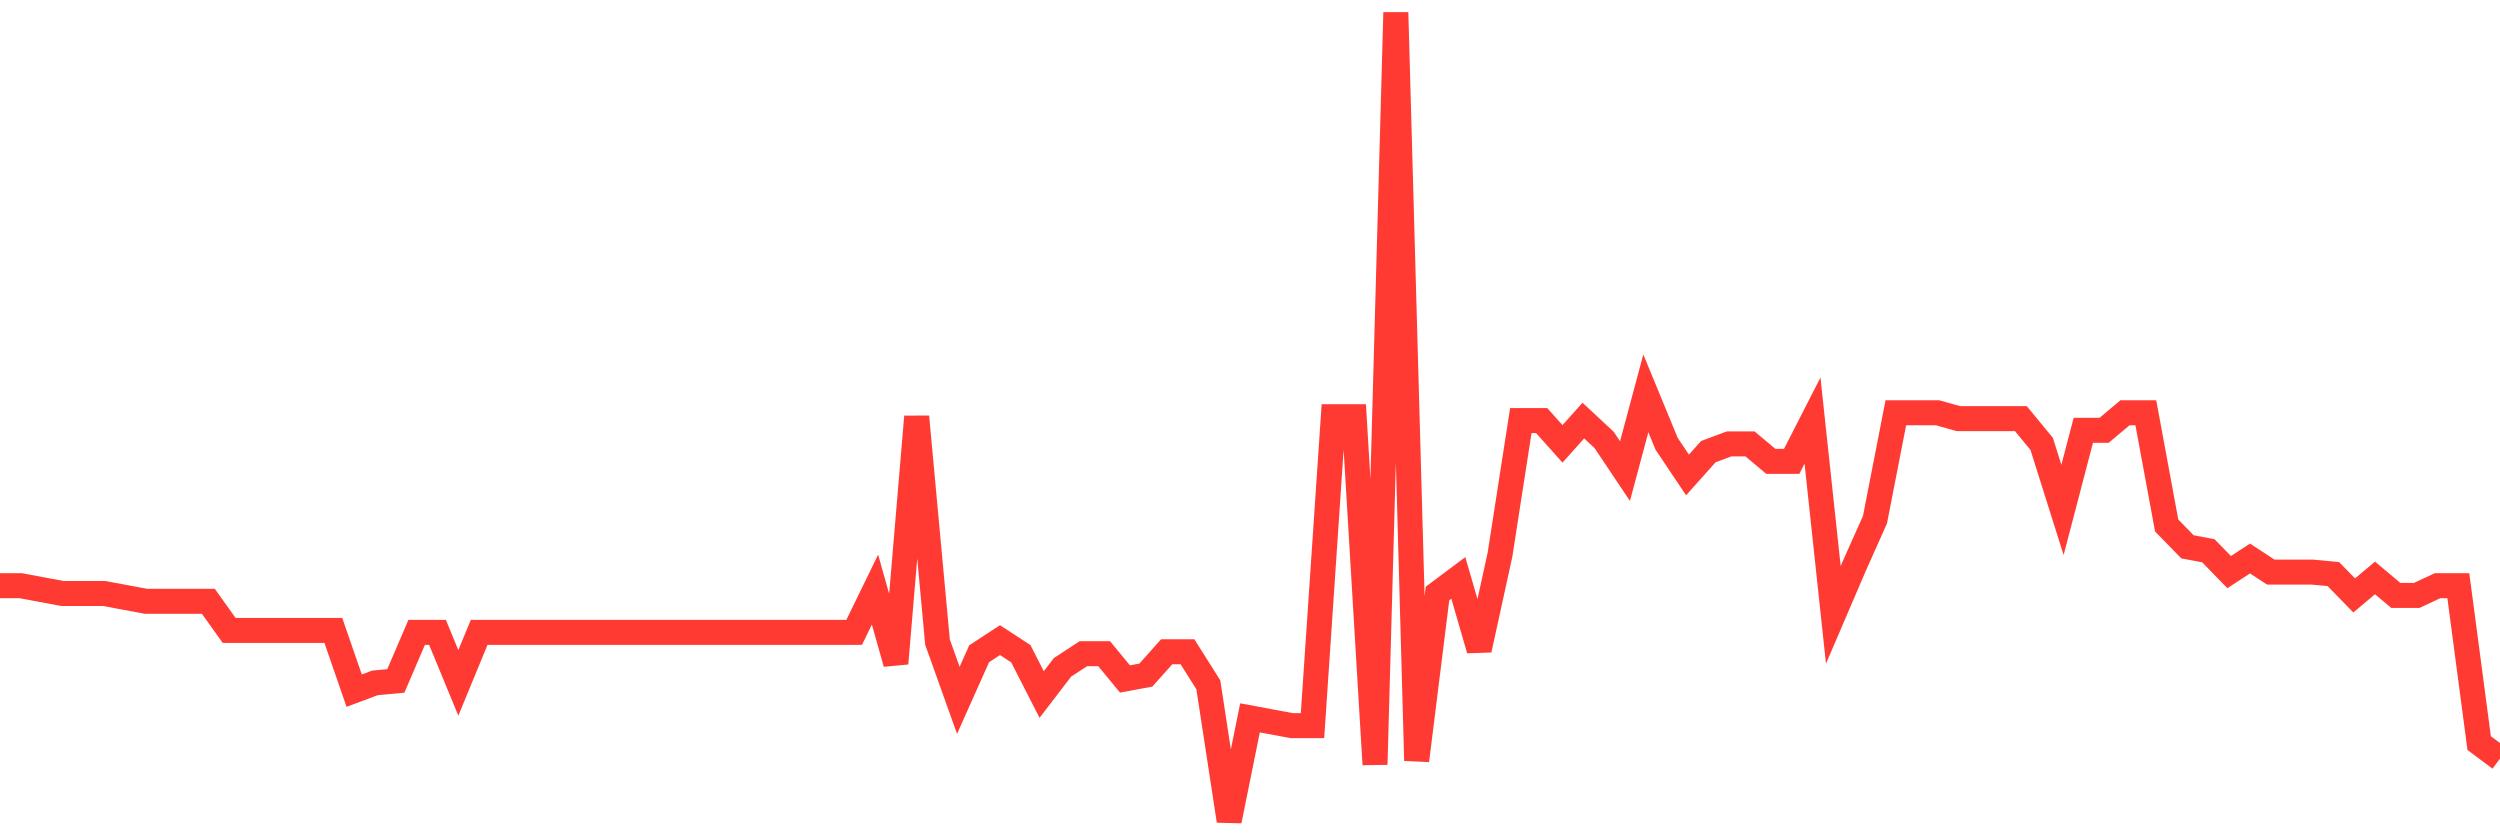 <svg
  xmlns="http://www.w3.org/2000/svg"
  xmlns:xlink="http://www.w3.org/1999/xlink"
  width="120"
  height="40"
  viewBox="0 0 120 40"
  preserveAspectRatio="none"
>
  <polyline
    points="0,28.114 1,28.114 2,28.301 3,28.488 4,28.488 5,28.488 6,28.674 7,28.861 8,28.861 9,28.861 10,28.861 11,30.26 12,30.26 13,30.26 14,30.26 15,30.26 16,30.26 17,33.151 18,32.778 19,32.685 20,30.353 21,30.353 22,32.778 23,30.353 24,30.353 25,30.353 26,30.353 27,30.353 28,30.353 29,30.353 30,30.353 31,30.353 32,30.353 33,30.353 34,30.353 35,30.353 36,30.353 37,30.353 38,30.353 39,30.353 40,30.353 41,30.353 42,28.301 43,31.845 44,20 45,30.819 46,33.617 47,31.379 48,30.726 49,31.379 50,33.337 51,32.032 52,31.379 53,31.379 54,32.591 55,32.405 56,31.286 57,31.286 58,32.871 59,39.4 60,34.457 61,34.643 62,34.83 63,34.83 64,20 65,20 66,36.695 67,0.6 68,36.509 69,28.488 70,27.741 71,31.192 72,26.622 73,20.187 74,20.187 75,21.306 76,20.187 77,21.119 78,22.612 79,18.881 80,21.306 81,22.798 82,21.679 83,21.306 84,21.306 85,22.145 86,22.145 87,20.187 88,29.513 89,27.182 90,24.943 91,19.813 92,19.813 93,19.813 94,20.093 95,20.093 96,20.093 97,20.093 98,21.306 99,24.477 100,20.653 101,20.653 102,19.813 103,19.813 104,25.223 105,26.249 106,26.436 107,27.462 108,26.809 109,27.462 110,27.462 111,27.462 112,27.555 113,28.581 114,27.741 115,28.581 116,28.581 117,28.114 118,28.114 119,35.669 120,36.415"
    fill="none"
    stroke="#ff3a33"
    stroke-width="1.2"
  >
  </polyline>
</svg>